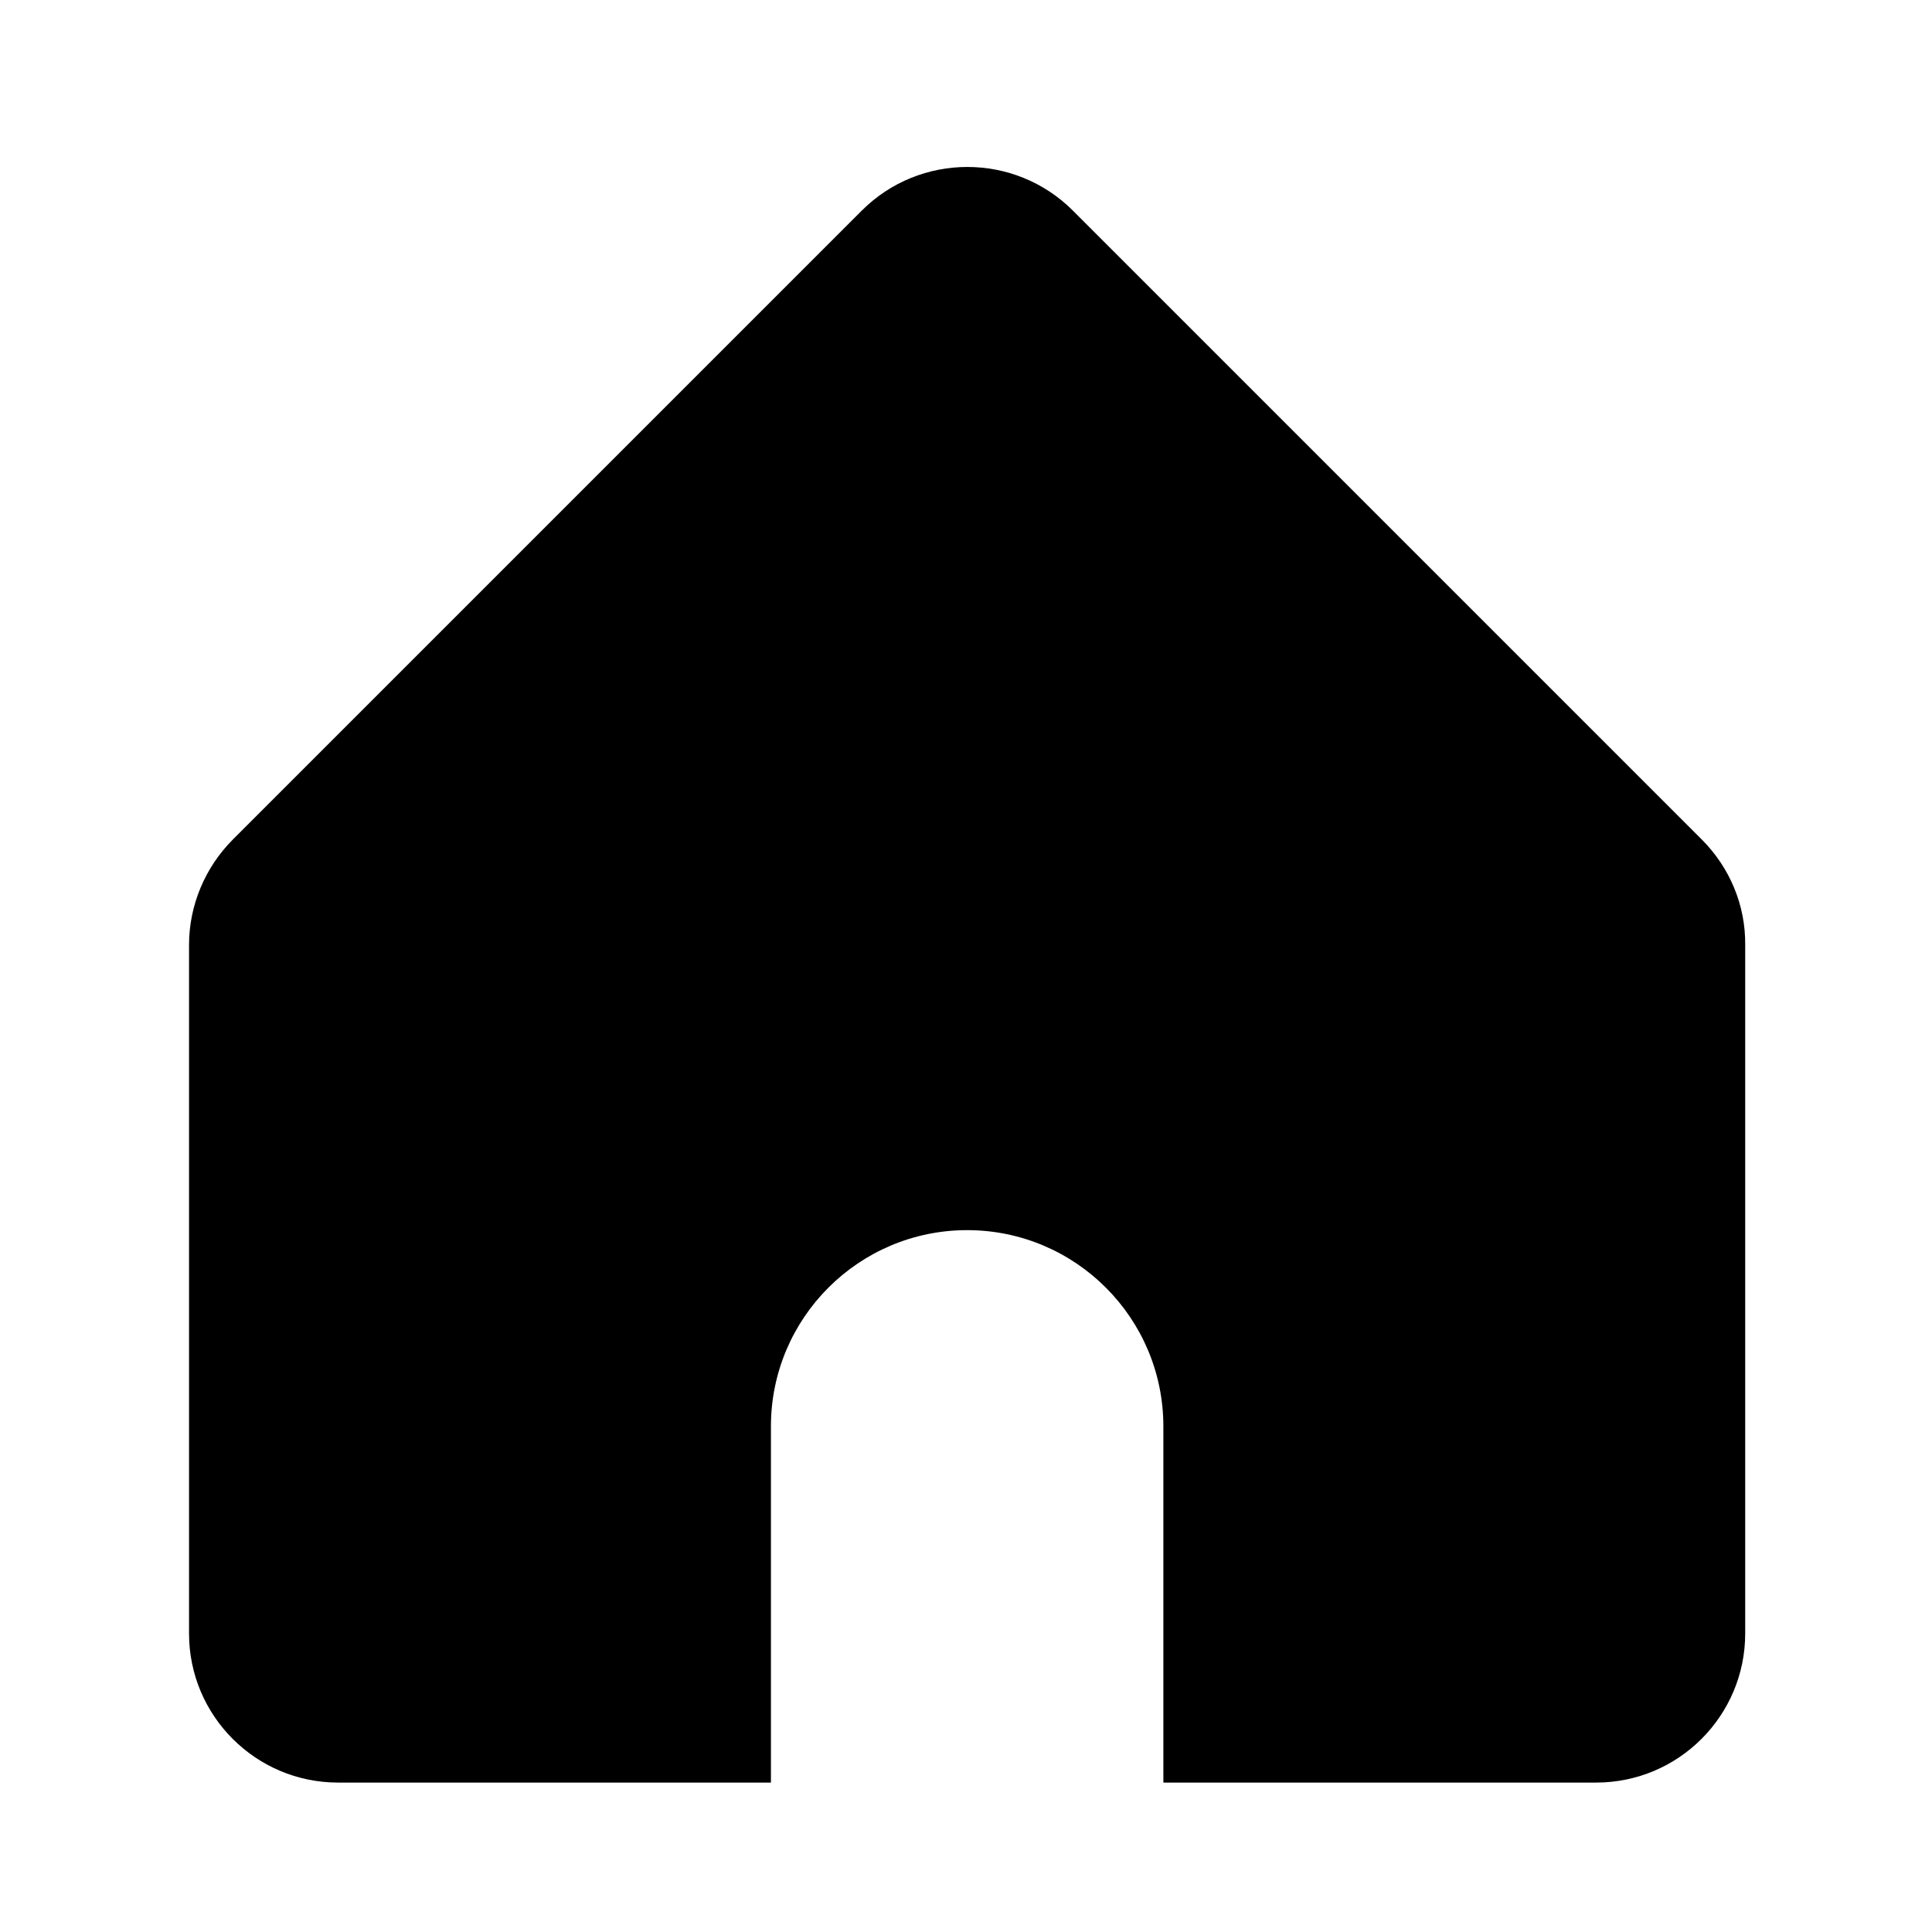 <?xml version="1.0" encoding="UTF-8"?> <svg xmlns="http://www.w3.org/2000/svg" width="32" height="32" viewBox="0 0 32 32" fill="none"> <path d="M28.188 13.906L17.769 3.487C16.806 2.525 15.238 2.525 14.275 3.487L3.856 13.906C3.394 14.369 3.131 15 3.131 15.65V27.056C3.131 28.419 4.237 29.525 5.6 29.525H12.769V23.625C12.769 21.831 14.225 20.375 16.019 20.375C17.812 20.375 19.269 21.831 19.269 23.625V29.525H26.438C27.8 29.525 28.906 28.419 28.906 27.056V15.65C28.913 14.994 28.65 14.369 28.188 13.906V13.906Z" fill="black"></path> </svg> 